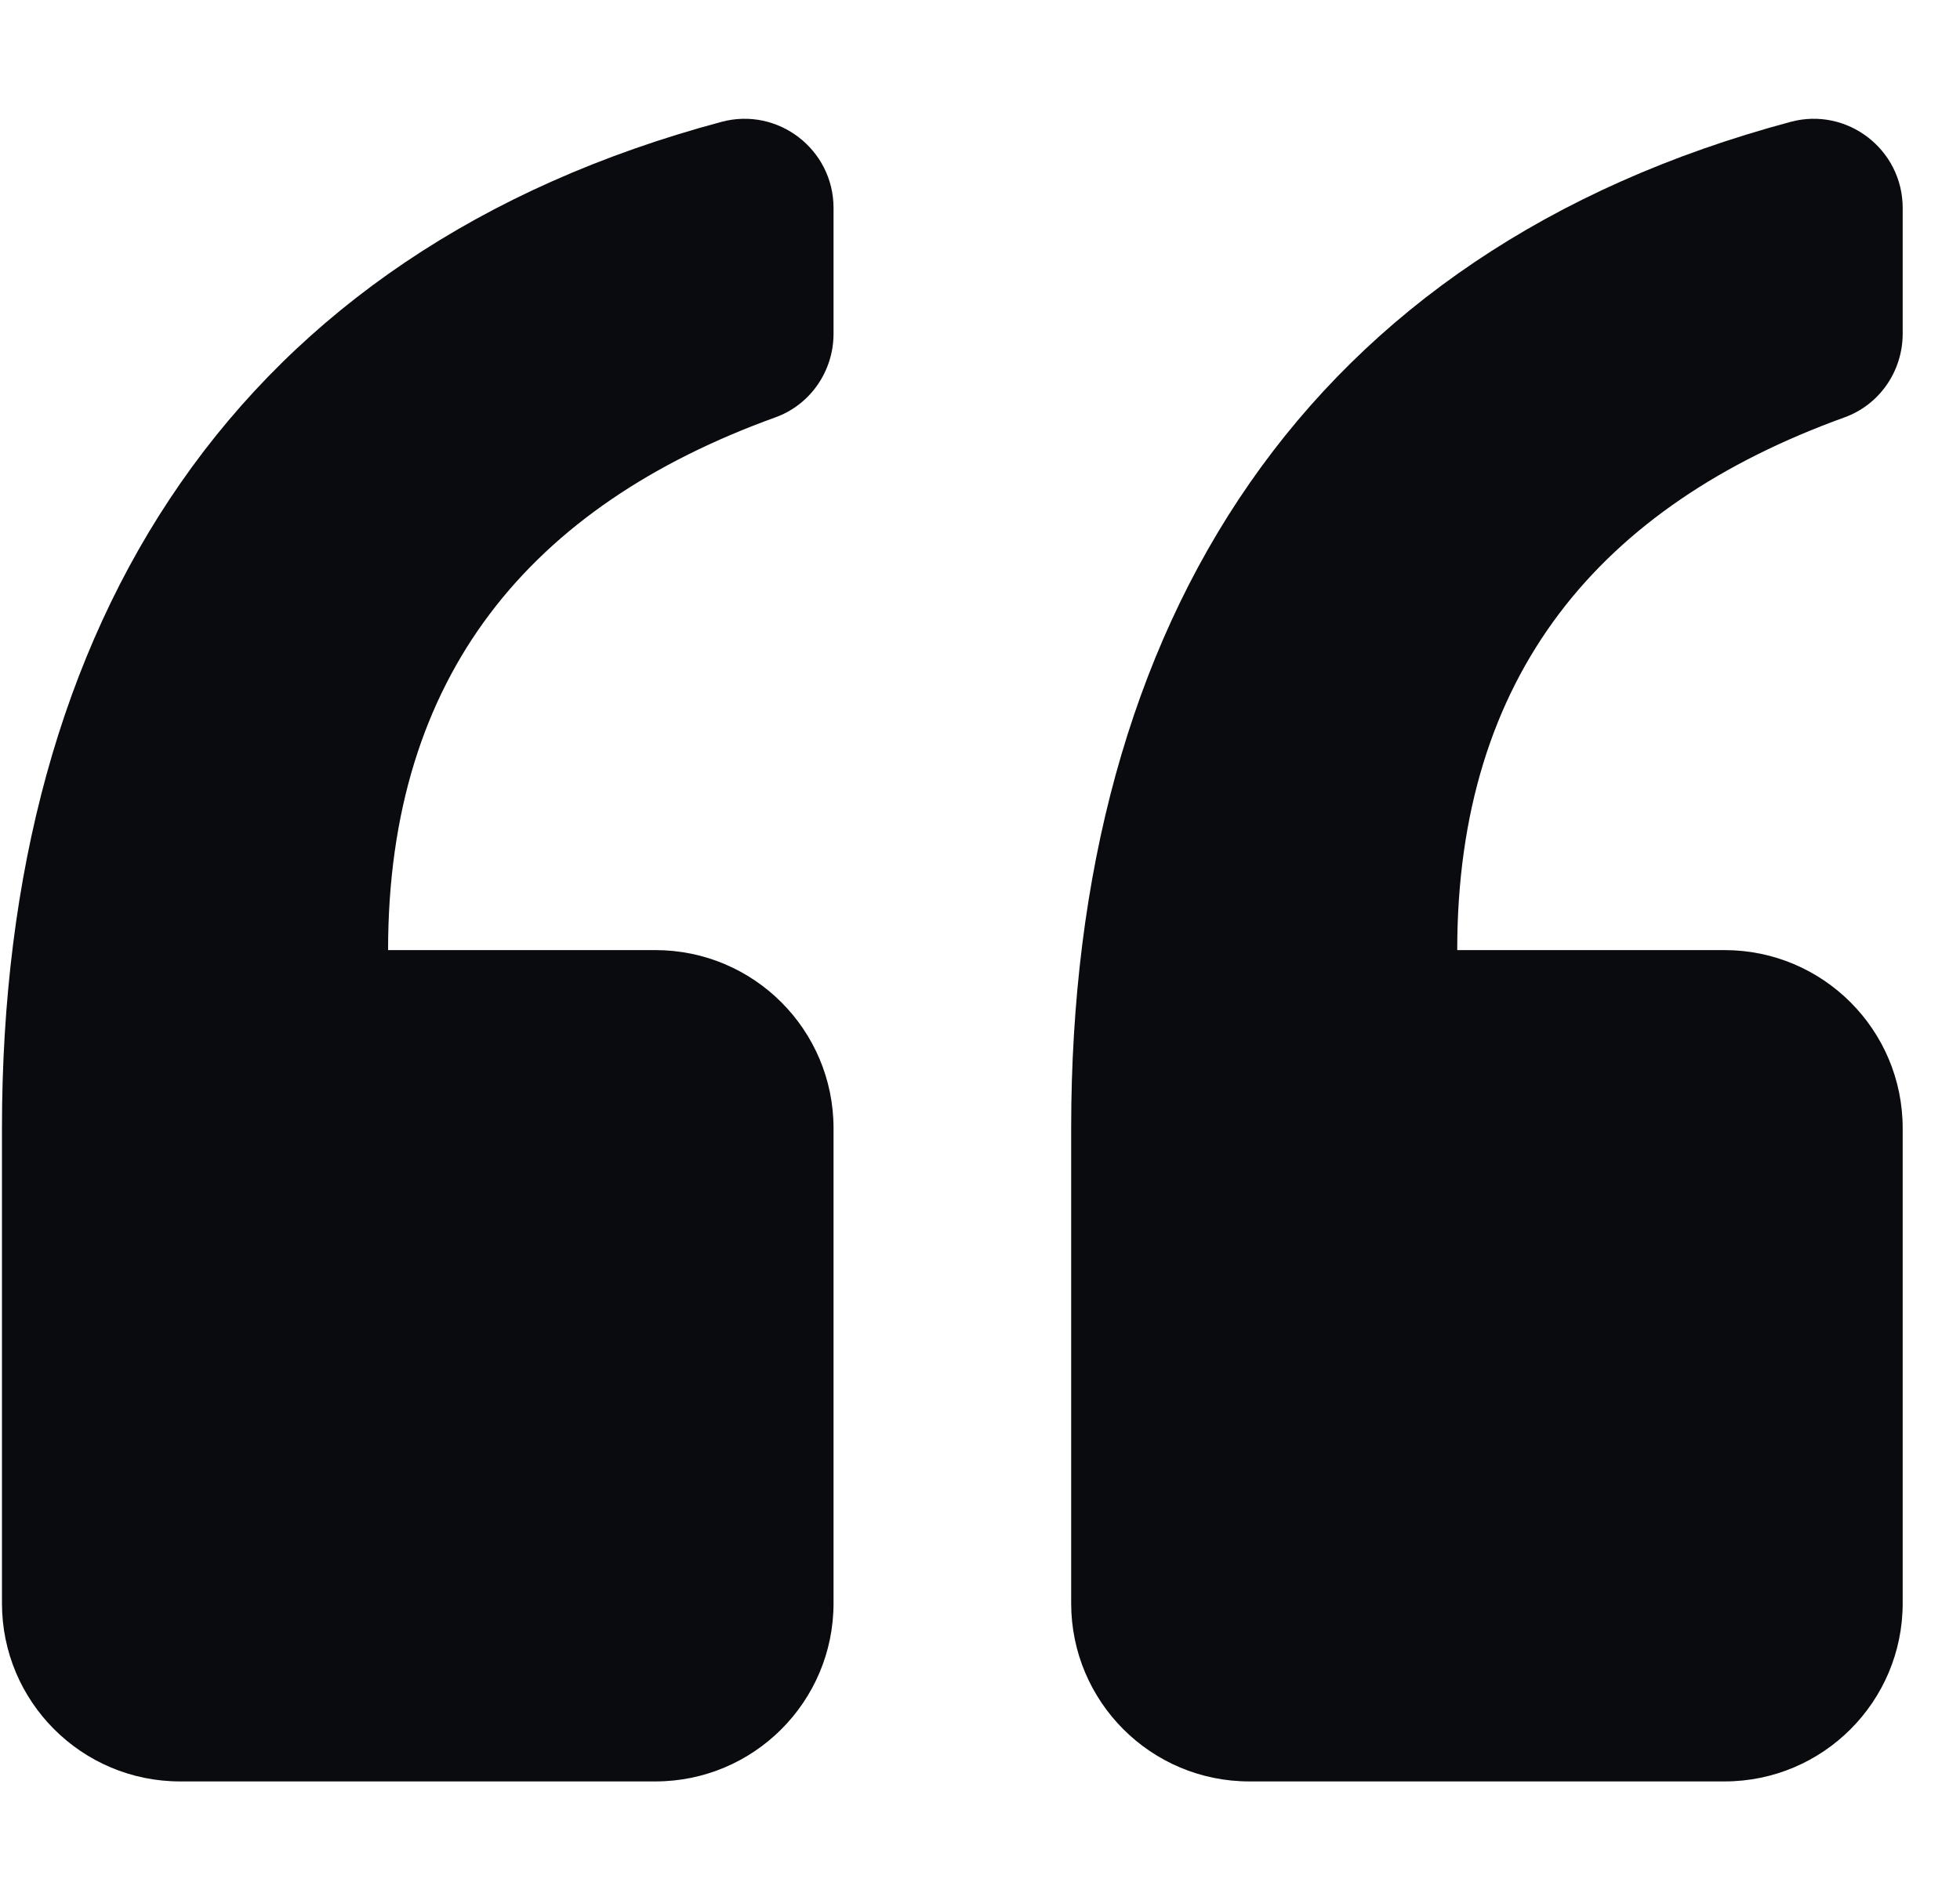 <svg width="33" height="32" viewBox="0 0 33 32" fill="none" xmlns="http://www.w3.org/2000/svg">
<g clip-path="url(#clip0_721_6067)">
<path d="M0.033 27V19C0.033 10.436 4.019 4.23 12.148 2.052C13.1 1.797 14.034 2.517 14.034 3.502V5.62C14.034 6.249 13.645 6.816 13.054 7.029C8.929 8.519 6.534 11.372 6.534 16H11.034C12.691 16 14.034 17.343 14.034 19V27C14.034 28.657 12.691 30 11.034 30H3.033C1.376 30 0.033 28.657 0.033 27ZM21.035 30H29.035C30.692 30 32.035 28.657 32.035 27V19C32.035 17.343 30.692 16 29.035 16H24.535C24.535 11.372 26.93 8.519 31.055 7.029C31.646 6.816 32.035 6.249 32.035 5.62V3.502C32.035 2.517 31.101 1.797 30.149 2.052C22.02 4.23 18.035 10.436 18.035 19V27C18.035 28.657 19.378 30 21.035 30Z" fill="#090B0E"/>
</g>
<defs>
<clipPath id="clip0_721_6067">
<rect width="32.002" height="32" fill="white" transform="translate(0.033)"/>
</clipPath>
</defs>
</svg>
